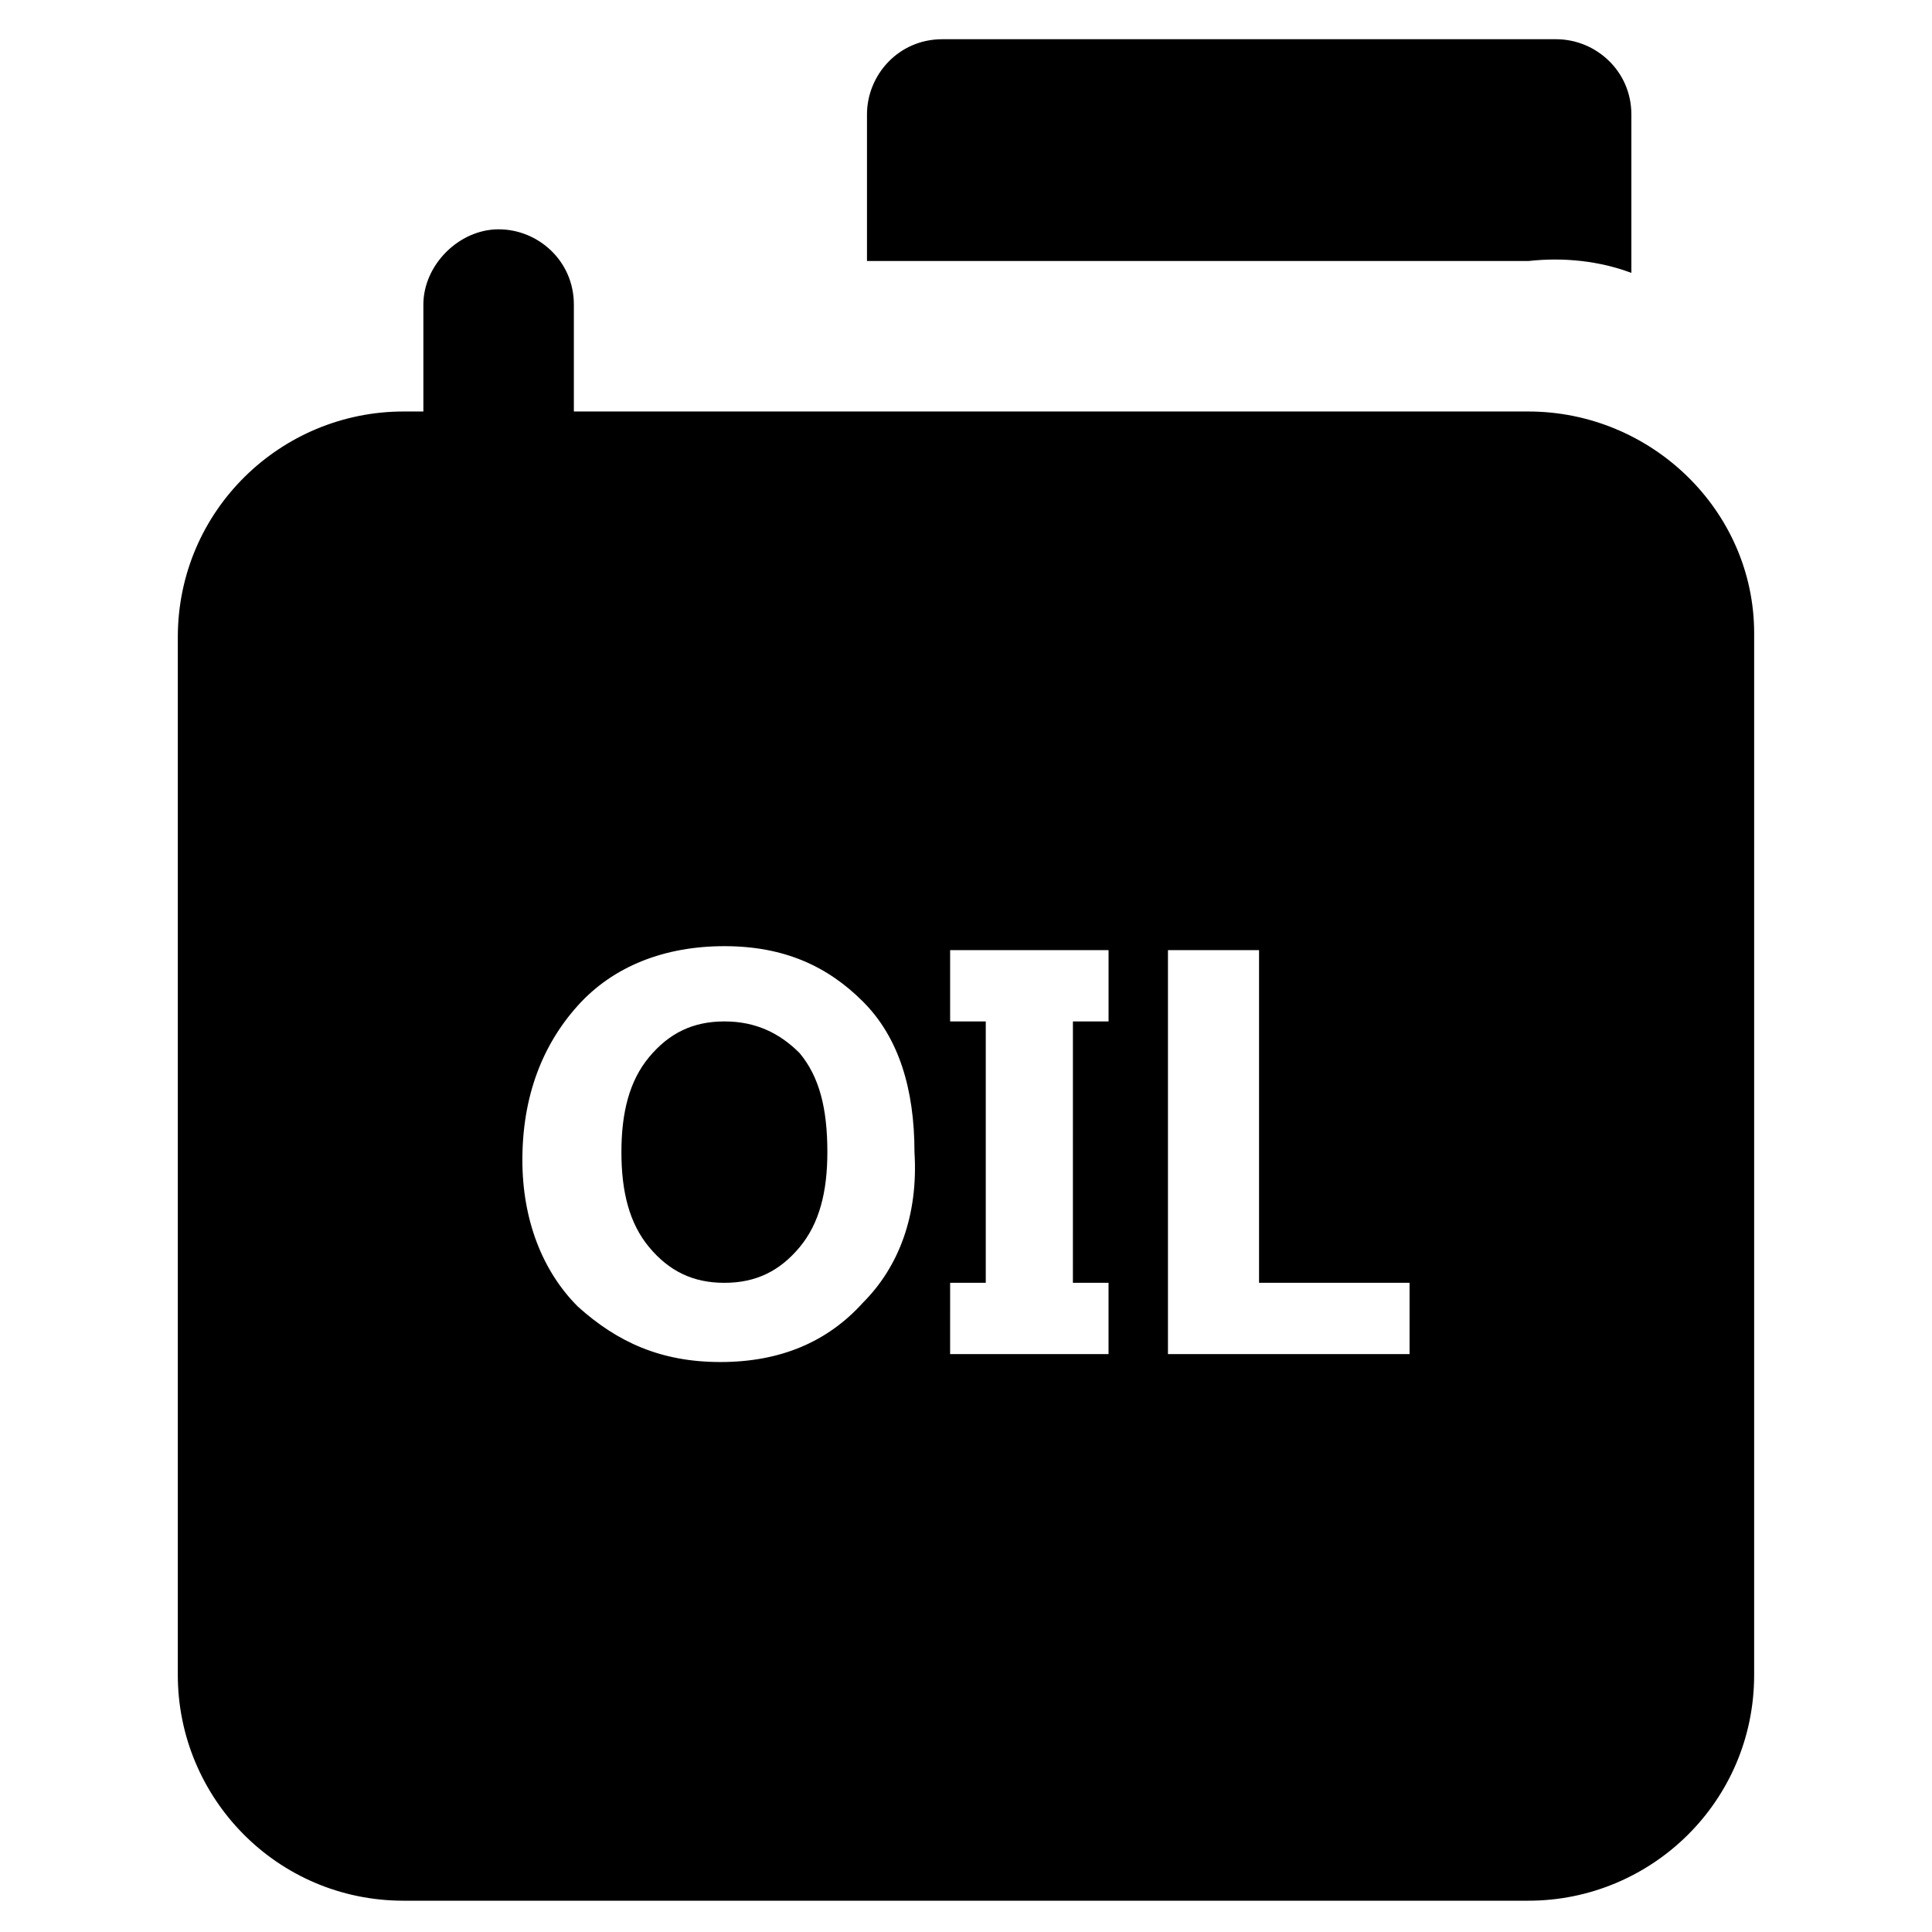 <?xml version="1.0" encoding="UTF-8"?>
<!-- Uploaded to: SVG Repo, www.svgrepo.com, Generator: SVG Repo Mixer Tools -->
<svg fill="#000000" width="800px" height="800px" version="1.1" viewBox="144 144 512 512" xmlns="http://www.w3.org/2000/svg">
 <g>
  <path d="m576.33 216.32v-41.984c0-11.547-9.445-19.941-19.941-19.941h-162.69c-11.547 0-19.941 9.445-19.941 19.941v38.836h175.29c9.445-1.047 18.891 0 27.289 3.148z"/>
  <path d="m549.04 253.05h-252.96v-2.098-26.242c0-11.547-9.445-19.941-19.941-19.941-10.496 0-19.941 9.445-19.941 19.941v26.238 2.098l-5.25 0.004c-32.539 0-59.828 26.238-59.828 59.828v275c0 32.539 26.238 59.828 59.828 59.828h298.09c32.539 0 59.828-26.238 59.828-59.828l0.004-276.05c0-32.539-27.293-58.777-59.828-58.777zm-176.34 236.16c-9.445 10.496-22.043 15.742-37.785 15.742s-27.289-5.246-37.785-14.695c-9.445-9.445-14.695-23.09-14.695-38.836 0-16.793 5.246-30.438 14.695-40.934 9.445-10.496 23.09-15.742 38.836-15.742 15.742 0 27.289 5.246 36.734 14.695 9.445 9.445 13.645 23.09 13.645 39.887 1.051 16.793-4.195 30.438-13.645 39.883zm65.078-74.523h-9.445l-0.004 69.273h9.445v18.895h-41.984l0.004-18.895h9.445v-69.273h-9.445v-18.895h41.984zm79.77 88.168h-64.027v-107.06h24.141v88.164h39.887z"/>
  <path d="m335.97 414.69c-8.398 0-14.695 3.148-19.941 9.445s-7.348 14.695-7.348 25.191 2.098 18.895 7.348 25.191c5.246 6.297 11.547 9.445 19.941 9.445 8.398 0 14.695-3.148 19.941-9.445 5.246-6.297 7.348-14.695 7.348-25.191 0-11.547-2.098-19.941-7.348-26.238-5.246-5.25-11.543-8.398-19.941-8.398z"/>
 </g>
</svg>